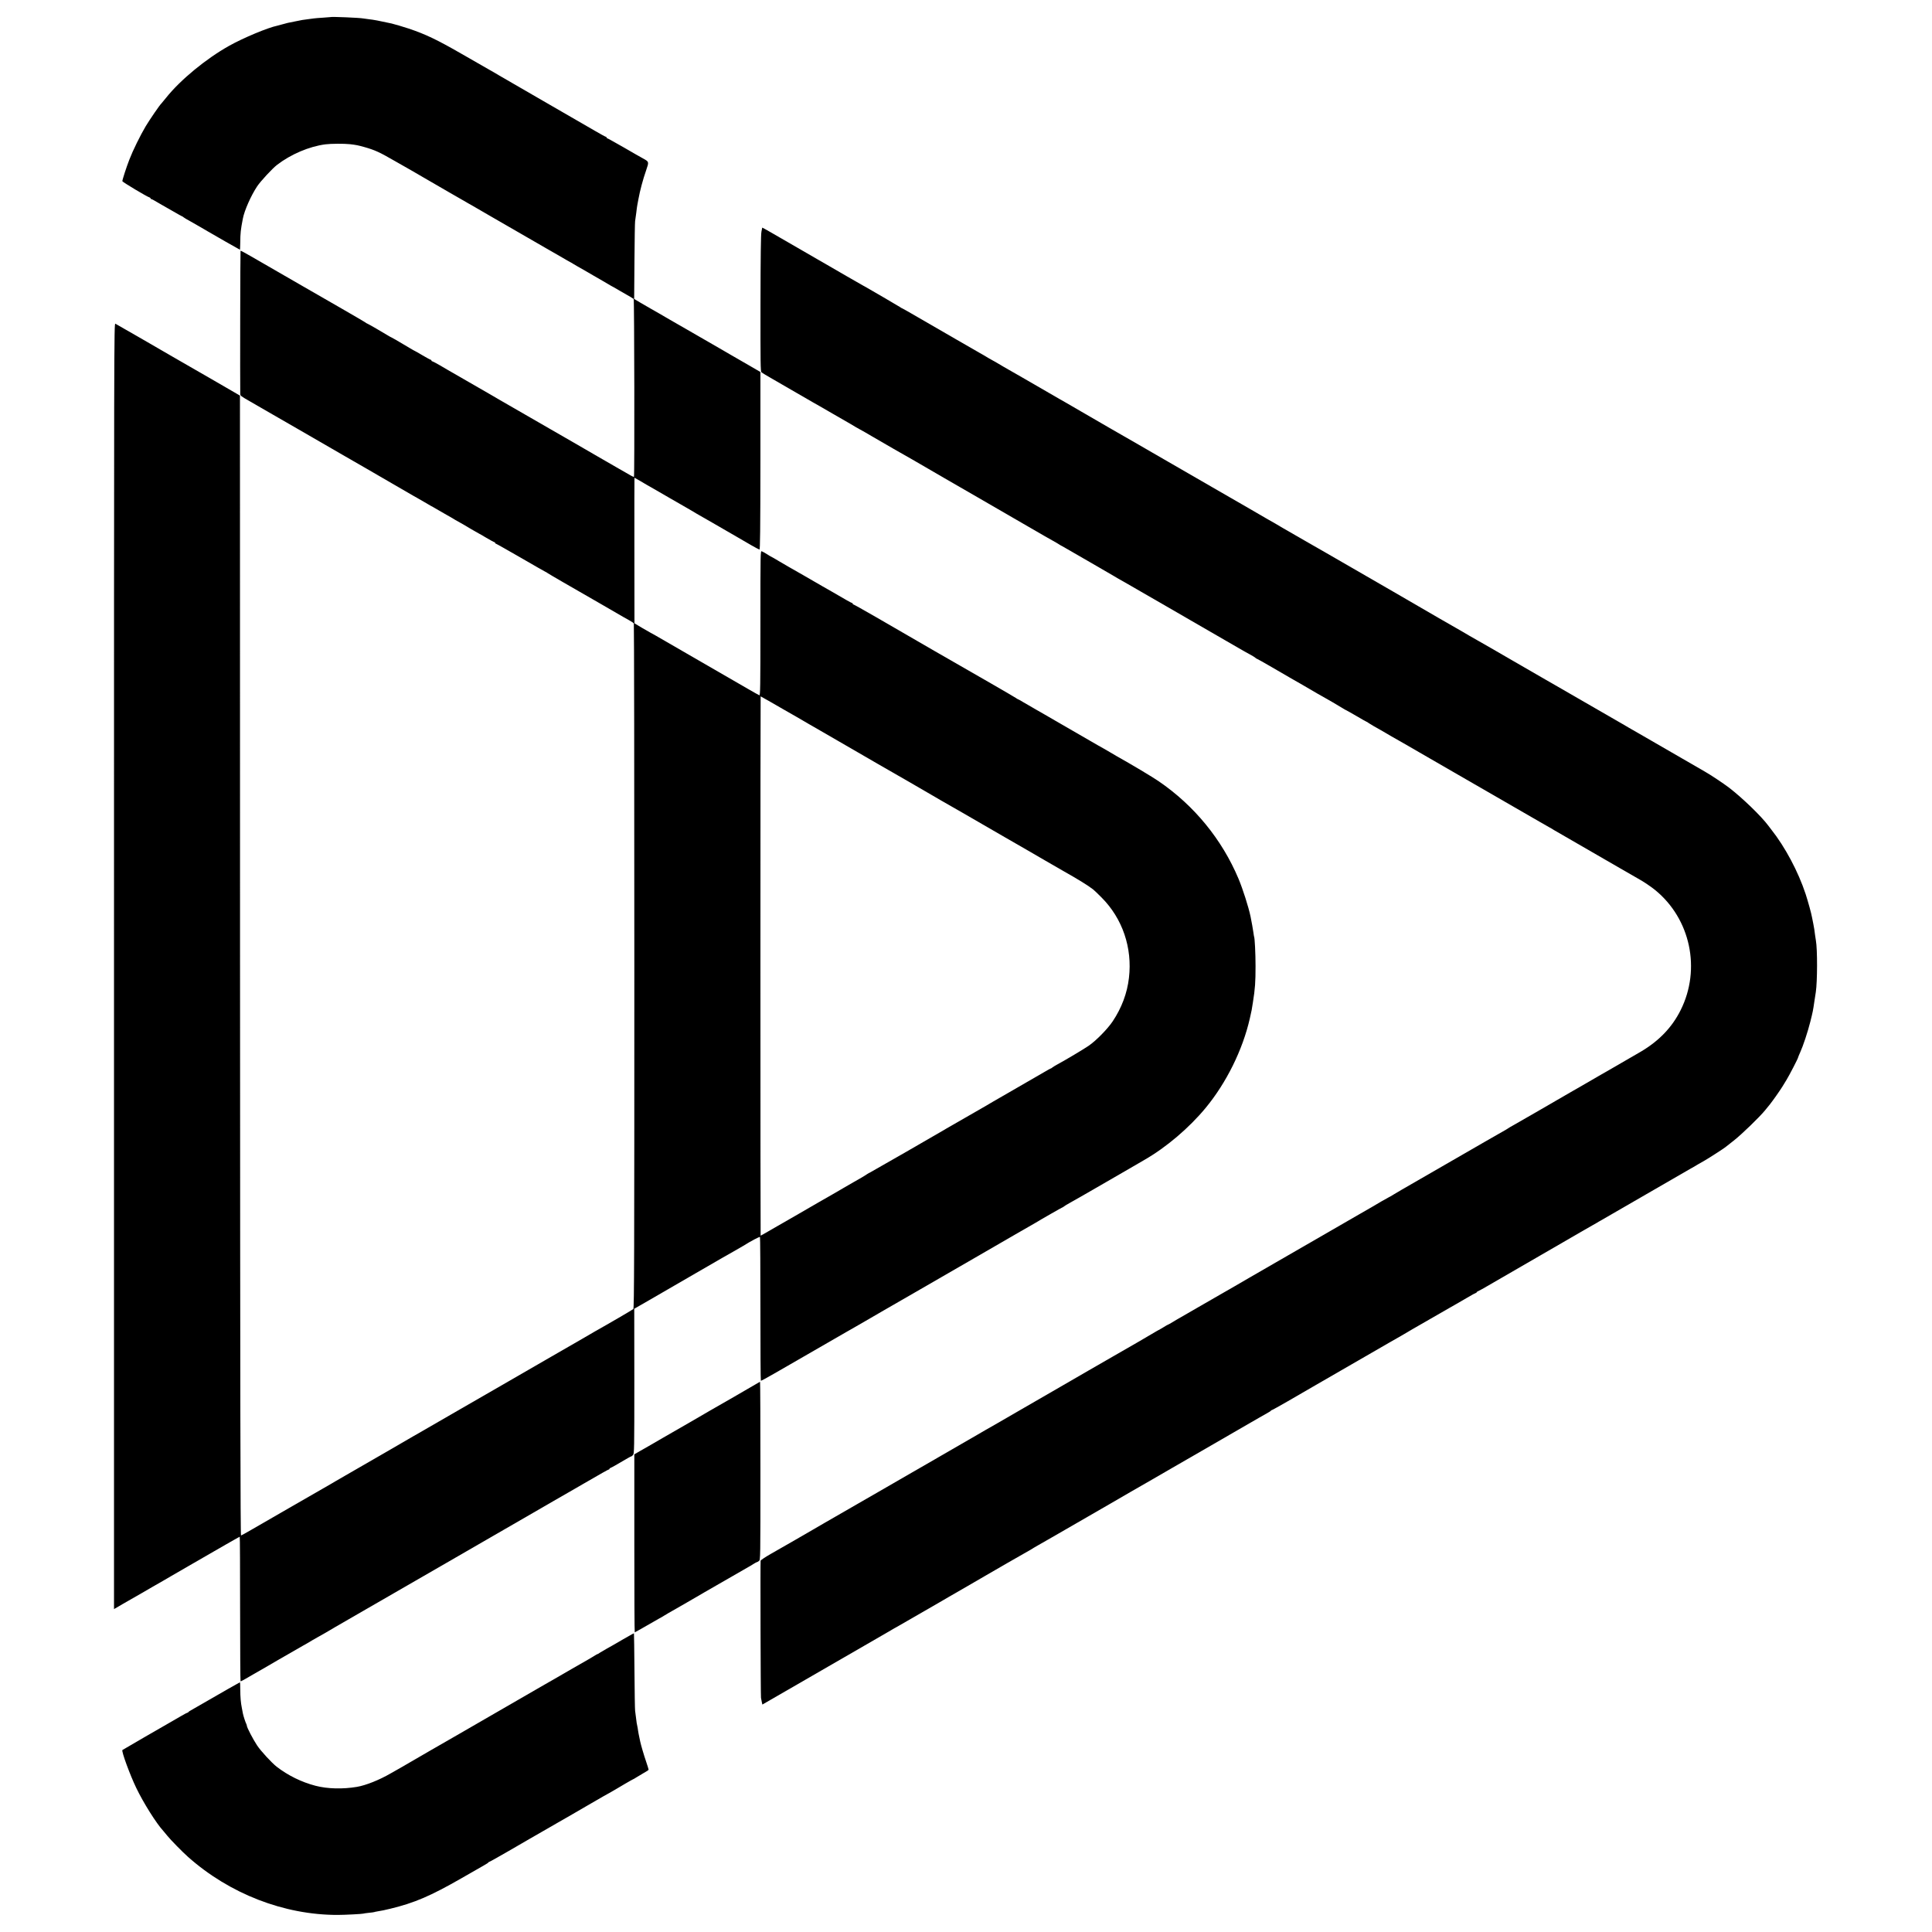 <?xml version="1.0" standalone="no"?>
<!DOCTYPE svg PUBLIC "-//W3C//DTD SVG 20010904//EN"
 "http://www.w3.org/TR/2001/REC-SVG-20010904/DTD/svg10.dtd">
<svg version="1.0" xmlns="http://www.w3.org/2000/svg"
 width="2669pt" height="2669pt" viewBox="0 0 2669 2669"
 preserveAspectRatio="xMidYMid meet">
<g transform="translate(0,2669) scale(0.1,-0.1)"
fill="#000000" stroke="none">
<path d="M4567 26454 c-1 -1 -47 -4 -102 -8 -55 -3 -111 -8 -125 -10 -14 -2
-51 -7 -84 -11 -68 -8 -85 -11 -186 -32 -41 -8 -83 -17 -94 -19 -10 -2 -44
-11 -75 -20 -31 -9 -63 -17 -71 -19 -133 -28 -466 -167 -665 -278 -319 -179
-673 -470 -870 -717 -33 -41 -63 -77 -66 -80 -19 -15 -160 -221 -216 -314 -76
-128 -178 -336 -226 -461 -40 -102 -97 -279 -97 -298 0 -11 345 -218 377 -225
7 -2 13 -8 13 -13 0 -5 5 -9 10 -9 6 0 40 -18 76 -40 36 -22 67 -40 69 -40 1
0 64 -36 140 -80 76 -44 140 -80 143 -80 3 0 13 -6 21 -14 9 -7 45 -29 81 -48
36 -20 99 -56 140 -80 41 -25 95 -56 120 -70 25 -14 132 -76 238 -137 107 -61
195 -111 197 -111 1 0 3 42 4 93 1 138 6 183 36 337 21 112 113 319 197 445
46 70 211 248 275 297 191 147 445 255 668 284 75 10 261 11 340 2 80 -9 116
-16 200 -40 147 -42 207 -70 410 -187 72 -41 157 -90 190 -108 33 -19 67 -38
75 -43 8 -5 80 -47 160 -93 80 -46 233 -135 340 -197 107 -62 210 -121 228
-131 17 -11 47 -27 65 -37 17 -11 136 -79 262 -152 127 -73 246 -142 265 -153
19 -10 136 -78 260 -150 124 -71 243 -140 265 -153 22 -12 101 -58 176 -101
74 -44 142 -82 150 -86 8 -4 28 -15 44 -26 29 -18 65 -38 143 -82 20 -12 78
-45 127 -74 50 -29 108 -63 130 -75 22 -13 54 -31 70 -41 17 -11 36 -22 44
-26 8 -3 64 -35 125 -71 61 -36 127 -74 146 -84 19 -11 39 -24 44 -28 9 -9 13
-2447 4 -2456 -6 -6 -19 1 -243 131 -88 51 -205 118 -260 150 -55 32 -217 125
-359 208 -143 82 -274 157 -290 167 -17 9 -143 82 -281 162 -137 80 -270 156
-295 170 -25 14 -83 48 -130 75 -47 28 -103 61 -125 73 -22 12 -155 89 -295
170 -140 81 -271 157 -290 167 -19 11 -75 44 -123 72 -49 28 -93 51 -98 51 -5
0 -9 5 -9 10 0 6 -4 10 -10 10 -5 0 -55 27 -111 60 -55 33 -103 60 -105 60 -2
0 -36 19 -76 43 -176 105 -249 147 -253 147 -3 0 -24 12 -47 26 -59 37 -279
164 -285 164 -3 0 -17 8 -31 19 -15 10 -162 96 -327 191 -165 95 -313 180
-330 190 -16 9 -106 61 -200 115 -266 153 -557 321 -714 412 -79 46 -146 82
-148 79 -4 -4 -7 -1820 -4 -1973 1 -32 -1 -30 136 -109 11 -6 151 -87 310
-179 160 -92 310 -179 335 -193 25 -14 124 -71 220 -127 96 -56 283 -164 415
-240 132 -75 281 -161 330 -190 50 -29 207 -120 350 -203 143 -82 276 -159
295 -171 19 -11 42 -24 50 -28 8 -4 55 -31 104 -60 49 -29 90 -53 91 -53 2 0
48 -26 102 -58 54 -32 105 -61 113 -65 8 -4 33 -18 55 -31 22 -14 51 -31 65
-39 73 -40 135 -76 223 -129 55 -32 100 -58 102 -58 2 0 49 -27 104 -60 56
-33 106 -60 111 -60 6 0 10 -4 10 -10 0 -5 4 -10 9 -10 5 0 160 -88 346 -195
185 -107 338 -195 341 -195 3 0 17 -8 32 -19 15 -10 108 -65 207 -122 99 -56
320 -183 490 -282 171 -99 324 -188 340 -197 17 -9 56 -32 87 -49 32 -18 61
-37 64 -43 4 -6 7 -2136 7 -4735 0 -4014 -2 -4726 -14 -4737 -11 -11 -351
-209 -523 -305 -21 -12 -106 -61 -189 -110 -84 -48 -276 -159 -427 -246 -151
-87 -354 -204 -450 -260 -96 -56 -195 -113 -220 -127 -25 -14 -290 -167 -590
-340 -300 -173 -558 -323 -575 -332 -16 -9 -46 -26 -65 -37 -19 -12 -181 -106
-360 -209 -389 -224 -363 -210 -586 -338 -98 -57 -186 -107 -194 -113 -15 -9
-471 -272 -544 -313 -40 -23 -285 -164 -553 -319 -72 -42 -137 -78 -143 -79
-9 -2 -12 1836 -14 7872 l-1 7875 -350 203 c-192 111 -361 208 -375 216 -14 7
-108 62 -210 121 -102 59 -255 148 -340 197 -85 49 -162 93 -170 98 -25 15
-255 147 -276 158 -19 10 -19 -147 -19 -8873 l0 -8884 40 23 c22 13 58 34 80
47 170 97 388 222 410 236 11 7 27 16 35 20 18 9 208 120 230 133 8 5 114 66
235 136 121 69 276 159 345 199 69 40 143 83 165 95 22 12 74 42 116 66 42 24
78 44 81 44 3 0 5 -448 5 -995 0 -548 3 -998 6 -1001 2 -3 33 12 68 33 35 21
80 47 100 58 66 37 324 186 339 196 18 11 294 170 360 207 25 13 78 44 117 68
40 24 75 44 77 44 2 0 48 26 103 58 54 33 222 130 373 217 434 250 831 479
1300 750 564 326 1163 672 1200 693 25 14 156 90 292 169 136 78 262 151 280
161 18 11 78 45 133 77 248 144 339 195 347 195 4 0 8 4 8 9 0 5 8 11 18 14 9
4 37 18 62 33 169 99 213 124 219 124 5 0 16 9 26 20 17 19 18 71 18 1020 l-1
1000 202 116 c110 64 230 133 266 154 36 21 209 121 385 223 176 102 340 196
365 211 25 14 97 55 160 91 63 37 122 70 130 75 103 65 224 129 229 121 3 -5
6 -453 6 -996 0 -543 2 -988 6 -990 3 -2 84 41 180 97 96 55 194 112 219 126
39 22 162 93 775 447 55 32 118 68 140 80 22 13 81 47 130 75 129 75 203 119
255 148 57 32 400 230 420 242 8 5 85 49 170 98 85 49 387 224 670 387 283
164 535 310 560 324 194 111 267 153 280 161 59 37 362 210 367 210 4 0 14 6
22 14 9 7 43 28 76 46 33 18 132 75 220 125 88 51 286 165 440 254 154 89 287
166 295 171 8 5 44 26 79 46 302 173 619 443 847 719 287 348 511 801 610
1235 26 114 27 118 43 225 30 187 36 277 36 500 0 174 -11 390 -20 405 -1 3
-6 28 -9 55 -6 44 -25 150 -40 224 -29 136 -106 377 -166 521 -229 544 -613
1013 -1104 1348 -81 56 -387 239 -576 344 -19 11 -60 35 -90 53 -30 18 -75 44
-100 58 -25 13 -101 57 -170 97 -280 163 -438 254 -488 282 -30 17 -97 56
-150 87 -54 31 -104 60 -112 64 -8 4 -33 18 -55 32 -22 14 -47 28 -55 32 -8 4
-43 24 -78 45 -34 21 -65 38 -68 38 -2 0 -17 8 -32 19 -15 10 -166 99 -337
197 -253 145 -490 281 -790 454 -126 73 -543 314 -798 462 -170 98 -313 178
-318 178 -5 0 -9 5 -9 10 0 6 -4 10 -9 10 -8 0 -87 44 -276 155 -49 28 -110
63 -135 77 -25 14 -139 80 -254 147 -115 66 -210 121 -212 121 -1 0 -55 32
-120 70 -64 39 -119 70 -121 70 -2 0 -28 15 -57 34 -29 18 -61 36 -72 40 -19
6 -19 -10 -19 -994 0 -886 -2 -1000 -15 -995 -8 3 -76 41 -150 84 -168 98
-761 440 -855 494 -38 22 -164 95 -280 162 -115 67 -217 125 -225 128 -8 4
-60 34 -115 66 l-100 60 -1 1005 c-1 553 0 1006 1 1006 2 0 39 -21 82 -46 77
-46 106 -63 181 -105 20 -12 127 -73 237 -137 110 -63 215 -123 233 -134 18
-10 43 -25 55 -32 12 -8 45 -27 72 -43 56 -31 381 -219 405 -233 8 -5 71 -42
140 -81 69 -40 167 -96 217 -126 51 -29 98 -54 105 -55 9 -2 12 261 13 1225
l0 1228 -160 93 c-88 51 -205 119 -260 150 -55 32 -107 62 -115 67 -17 10
-412 238 -475 274 -22 12 -128 73 -235 135 -107 63 -224 130 -260 150 -36 20
-104 60 -152 88 l-87 52 4 523 c2 287 6 536 9 552 3 17 10 68 16 115 5 47 12
96 15 110 3 14 9 50 15 80 22 120 61 267 107 399 40 118 41 115 -47 164 -25
13 -144 81 -264 151 -121 69 -223 126 -228 126 -4 0 -8 5 -8 10 0 6 -4 10 -10
10 -5 0 -74 37 -152 83 -79 46 -399 231 -713 412 -313 180 -586 338 -605 350
-19 12 -89 53 -155 90 -66 38 -235 135 -375 215 -336 193 -489 266 -723 345
-70 23 -204 63 -236 70 -184 40 -241 51 -320 60 -30 4 -62 8 -73 10 -51 10
-441 26 -451 19z m6076 -9460 c73 -42 152 -88 177 -102 60 -33 331 -190 350
-202 14 -9 59 -35 165 -95 28 -16 131 -75 230 -133 99 -57 225 -130 280 -162
55 -32 186 -107 290 -168 105 -60 298 -172 430 -247 132 -76 272 -157 310
-180 39 -23 93 -54 120 -70 52 -28 455 -261 890 -513 138 -80 269 -155 292
-168 23 -13 140 -81 260 -151 120 -69 234 -135 253 -146 201 -113 342 -200
411 -254 13 -10 67 -61 119 -114 287 -289 425 -693 376 -1108 -24 -210 -100
-414 -225 -601 -70 -105 -231 -269 -333 -338 -72 -49 -305 -188 -428 -255 -30
-16 -62 -36 -71 -43 -8 -8 -18 -14 -22 -14 -4 0 -44 -22 -89 -49 -66 -38 -420
-243 -573 -331 -87 -50 -212 -122 -225 -131 -14 -8 -252 -145 -480 -276 -52
-30 -102 -58 -110 -64 -53 -33 -1021 -589 -1025 -589 -3 0 -18 -8 -33 -18 -29
-21 -121 -75 -192 -114 -25 -14 -85 -49 -135 -78 -49 -29 -106 -62 -125 -73
-51 -28 -336 -193 -550 -317 -102 -59 -205 -118 -230 -132 -25 -14 -89 -51
-142 -82 -53 -31 -98 -56 -100 -56 -2 0 -3 1676 -3 3725 0 2049 1 3725 3 3725
1 0 62 -34 135 -76z"/>
<path d="M10530 23546 c0 -2 -5 -28 -11 -57 -8 -38 -12 -338 -13 -992 -1 -829
0 -940 14 -951 8 -7 78 -49 155 -93 77 -44 223 -129 325 -188 102 -59 205
-119 230 -133 25 -13 146 -83 270 -155 124 -72 236 -137 250 -144 14 -8 43
-25 65 -39 22 -13 47 -27 55 -31 13 -6 136 -76 180 -103 57 -34 546 -316 555
-319 5 -2 26 -14 45 -26 31 -19 751 -436 850 -492 19 -11 148 -85 285 -165
138 -80 327 -189 420 -243 94 -54 197 -114 230 -133 33 -19 85 -48 115 -65 30
-16 66 -38 80 -47 14 -9 32 -20 40 -23 8 -4 30 -16 49 -28 18 -11 171 -99 340
-196 168 -97 317 -183 331 -192 14 -8 34 -21 45 -27 18 -9 256 -146 333 -191
72 -41 359 -207 387 -223 17 -9 145 -84 285 -165 140 -81 360 -208 488 -282
129 -74 248 -143 265 -153 18 -10 55 -31 82 -45 28 -15 57 -33 66 -41 8 -8 18
-14 21 -14 4 0 98 -53 210 -118 111 -65 223 -130 248 -144 65 -36 299 -172
387 -224 41 -24 76 -44 78 -44 4 0 212 -122 262 -153 24 -15 45 -27 47 -27 3
0 66 -36 142 -80 75 -44 138 -80 141 -80 3 0 17 -8 31 -19 15 -10 43 -27 62
-38 53 -29 163 -93 180 -103 18 -11 107 -63 170 -98 25 -14 57 -32 72 -41 44
-26 317 -184 367 -212 25 -14 177 -102 336 -194 261 -151 415 -240 910 -525
83 -48 206 -119 274 -158 68 -40 124 -72 126 -72 2 0 32 -17 66 -39 50 -30
379 -220 694 -401 17 -10 118 -68 225 -130 107 -62 215 -124 240 -138 75 -41
177 -110 236 -158 488 -398 635 -1092 352 -1658 -118 -237 -297 -424 -548
-573 -78 -46 -314 -183 -385 -223 -16 -9 -104 -60 -195 -112 -91 -53 -181
-105 -200 -116 -19 -10 -107 -61 -195 -112 -88 -51 -173 -101 -190 -110 -16
-10 -145 -84 -285 -165 -140 -81 -280 -161 -310 -178 -30 -16 -62 -35 -70 -41
-8 -6 -24 -16 -35 -22 -11 -6 -143 -81 -292 -167 -150 -87 -287 -165 -305
-176 -18 -10 -130 -74 -248 -143 -295 -171 -546 -316 -600 -346 -25 -14 -73
-43 -108 -64 -34 -21 -64 -38 -66 -38 -4 0 -197 -111 -226 -130 -8 -5 -28 -17
-45 -26 -16 -9 -70 -40 -120 -69 -80 -47 -1186 -685 -1530 -883 -71 -41 -168
-97 -215 -125 -85 -50 -121 -70 -195 -112 -22 -13 -155 -89 -295 -170 -140
-81 -275 -159 -300 -173 -25 -14 -62 -36 -82 -49 -21 -12 -40 -23 -43 -23 -3
0 -31 -16 -61 -35 -30 -19 -57 -35 -59 -35 -3 0 -22 -11 -43 -23 -29 -19 -418
-245 -600 -348 -134 -77 -187 -107 -337 -194 -93 -54 -264 -153 -380 -220
-115 -67 -358 -207 -540 -312 -181 -105 -350 -202 -375 -217 -25 -14 -81 -46
-125 -71 -44 -26 -96 -55 -115 -67 -19 -11 -138 -80 -265 -153 -126 -73 -246
-142 -265 -153 -19 -12 -46 -27 -60 -35 -14 -7 -142 -81 -285 -164 -294 -170
-446 -258 -490 -283 -16 -9 -147 -85 -290 -167 -143 -83 -276 -159 -295 -170
-19 -11 -93 -54 -165 -95 -71 -42 -146 -85 -165 -96 -19 -11 -125 -72 -235
-136 -110 -63 -262 -150 -337 -193 -75 -43 -138 -85 -140 -93 -5 -20 0 -1870
5 -1895 2 -11 7 -36 11 -57 l8 -36 116 67 c106 62 412 238 487 281 17 10 158
91 315 182 157 91 377 218 490 283 113 65 257 148 320 185 63 37 135 79 160
92 60 34 531 305 550 317 12 7 217 127 399 231 150 87 228 133 241 140 18 12
575 332 628 361 20 12 42 25 47 29 6 4 31 19 57 33 25 14 106 60 180 103 73
42 147 85 165 95 57 32 555 320 648 374 85 50 500 290 575 332 19 11 150 87
290 168 140 81 273 157 295 170 44 25 247 142 545 315 107 62 209 120 225 130
17 9 72 41 123 71 51 30 110 63 130 74 20 11 39 23 40 28 2 4 8 7 12 7 5 0
105 56 222 123 117 68 287 167 378 219 235 135 861 497 1015 586 72 41 150 86
175 100 25 14 61 35 80 47 19 12 55 33 80 47 25 14 133 76 240 138 107 62 224
129 259 149 34 20 79 45 100 57 20 11 87 51 150 87 62 37 118 67 122 67 5 0 9
4 9 8 0 4 12 13 28 19 15 7 45 23 67 36 49 29 543 315 605 350 25 14 108 62
185 107 77 45 158 92 180 104 36 20 141 81 395 229 47 27 110 63 140 80 30 16
60 33 65 37 6 4 30 19 55 32 25 14 88 50 140 81 169 98 988 571 1099 635 25
13 68 38 95 55 28 16 71 41 96 55 47 26 261 164 283 182 6 5 59 47 117 92 107
83 364 332 436 422 21 27 51 63 65 80 35 43 140 192 173 246 15 25 41 68 58
95 36 58 158 294 158 306 0 4 13 36 29 71 40 87 104 280 140 423 35 141 37
149 56 280 9 55 17 114 20 130 22 147 23 594 1 713 -2 9 -7 42 -11 72 -9 72
-12 94 -25 160 -7 30 -14 69 -17 85 -9 54 -54 217 -89 325 -101 307 -283 649
-474 890 -19 25 -38 49 -42 55 -96 129 -353 378 -538 521 -71 55 -269 187
-340 226 -25 14 -229 132 -455 263 -225 130 -428 247 -450 260 -72 41 -220
126 -235 136 -13 8 -527 305 -607 350 -18 10 -119 69 -225 130 -106 61 -211
122 -233 134 -22 13 -224 130 -450 260 -225 131 -435 251 -465 268 -30 17 -89
50 -130 74 -41 24 -84 49 -95 56 -134 76 -541 311 -610 352 -49 29 -209 122
-355 206 -513 295 -706 407 -795 459 -49 28 -108 62 -130 75 -22 12 -157 90
-300 172 -143 83 -276 160 -295 170 -19 11 -69 40 -110 65 -41 24 -82 47 -90
51 -8 4 -24 13 -35 20 -23 14 -163 95 -215 125 -19 11 -251 144 -515 297 -479
277 -783 452 -840 485 -16 9 -102 59 -190 110 -88 51 -266 153 -395 227 -129
75 -305 176 -390 226 -85 50 -180 104 -210 122 -30 17 -70 40 -88 50 -37 22
-485 281 -517 299 -42 24 -241 138 -255 146 -59 36 -148 87 -160 93 -8 4 -33
18 -55 31 -22 14 -51 31 -65 39 -14 7 -41 23 -60 34 -19 11 -170 98 -335 193
-165 95 -395 228 -512 296 -117 68 -215 124 -218 124 -3 0 -18 8 -33 19 -15
10 -117 70 -227 134 -110 63 -216 124 -235 136 -19 11 -42 24 -50 28 -8 4
-105 59 -215 123 -110 64 -220 128 -245 142 -25 14 -99 57 -165 95 -66 39
-212 123 -325 188 -113 65 -258 149 -322 186 -65 37 -118 67 -118 65z"/>
<path d="M10462 7580 c-58 -35 -605 -351 -662 -382 -30 -17 -59 -34 -65 -38
-5 -4 -100 -59 -210 -122 -110 -63 -274 -158 -365 -210 -91 -53 -181 -105
-200 -116 -19 -11 -72 -41 -116 -66 l-81 -47 0 -1229 c0 -677 2 -1230 6 -1230
3 0 80 43 170 95 90 52 165 95 166 95 2 0 32 17 66 38 35 22 84 50 109 64 25
14 90 52 145 83 55 32 138 80 185 107 47 27 101 58 120 70 84 49 578 333 605
348 17 9 49 28 72 43 24 15 46 27 50 27 5 0 17 7 28 16 20 15 20 27 20 1244 0
677 -2 1230 -5 1230 -3 0 -20 -9 -38 -20z"/>
<path d="M8600 4039 c-85 -50 -184 -107 -220 -126 -36 -20 -77 -44 -92 -54
-14 -11 -29 -19 -32 -19 -4 0 -25 -11 -47 -26 -22 -14 -57 -34 -77 -46 -20
-11 -125 -71 -232 -133 -107 -62 -211 -122 -230 -133 -19 -11 -105 -60 -190
-109 -85 -50 -346 -200 -580 -335 -234 -135 -497 -287 -585 -338 -88 -51 -178
-103 -200 -115 -22 -13 -94 -54 -160 -92 -257 -149 -390 -226 -419 -243 -17
-9 -80 -46 -141 -80 -155 -90 -341 -164 -464 -185 -196 -33 -407 -28 -572 15
-193 50 -382 143 -539 265 -68 54 -216 214 -268 292 -55 83 -142 249 -142 273
0 5 -4 18 -9 28 -11 20 -39 107 -46 143 -3 13 -9 47 -14 74 -15 74 -21 146
-22 256 0 55 -2 99 -4 99 -2 0 -75 -41 -162 -91 -261 -151 -491 -283 -520
-299 -16 -8 -29 -18 -31 -22 -2 -5 -7 -8 -12 -8 -5 0 -41 -19 -82 -43 -40 -24
-98 -57 -128 -74 -81 -46 -684 -394 -689 -399 -16 -15 105 -345 191 -523 100
-208 278 -491 375 -596 10 -11 34 -40 54 -65 47 -58 207 -222 285 -291 574
-511 1329 -804 2069 -803 96 0 345 13 354 18 3 2 37 7 76 11 38 4 72 8 75 10
3 2 21 6 40 9 72 12 97 17 180 37 333 80 559 177 984 421 143 83 286 164 316
181 30 17 57 34 58 39 2 4 8 8 13 8 5 0 122 66 261 146 139 81 269 156 288
167 19 10 109 62 200 115 91 52 180 103 198 114 34 19 293 168 412 238 153 89
306 177 320 183 8 4 29 16 45 26 66 40 256 151 261 151 2 0 23 11 45 26 22 14
55 33 72 43 85 49 97 57 97 65 0 5 -15 54 -34 110 -31 90 -71 227 -81 274 -2
9 -8 37 -13 62 -6 25 -13 65 -17 90 -3 25 -8 52 -10 60 -6 21 -13 67 -20 130
-3 30 -8 69 -11 85 -3 17 -7 263 -9 549 -2 285 -6 520 -7 522 -2 2 -73 -38
-158 -87z"/>
</g>
</svg>
